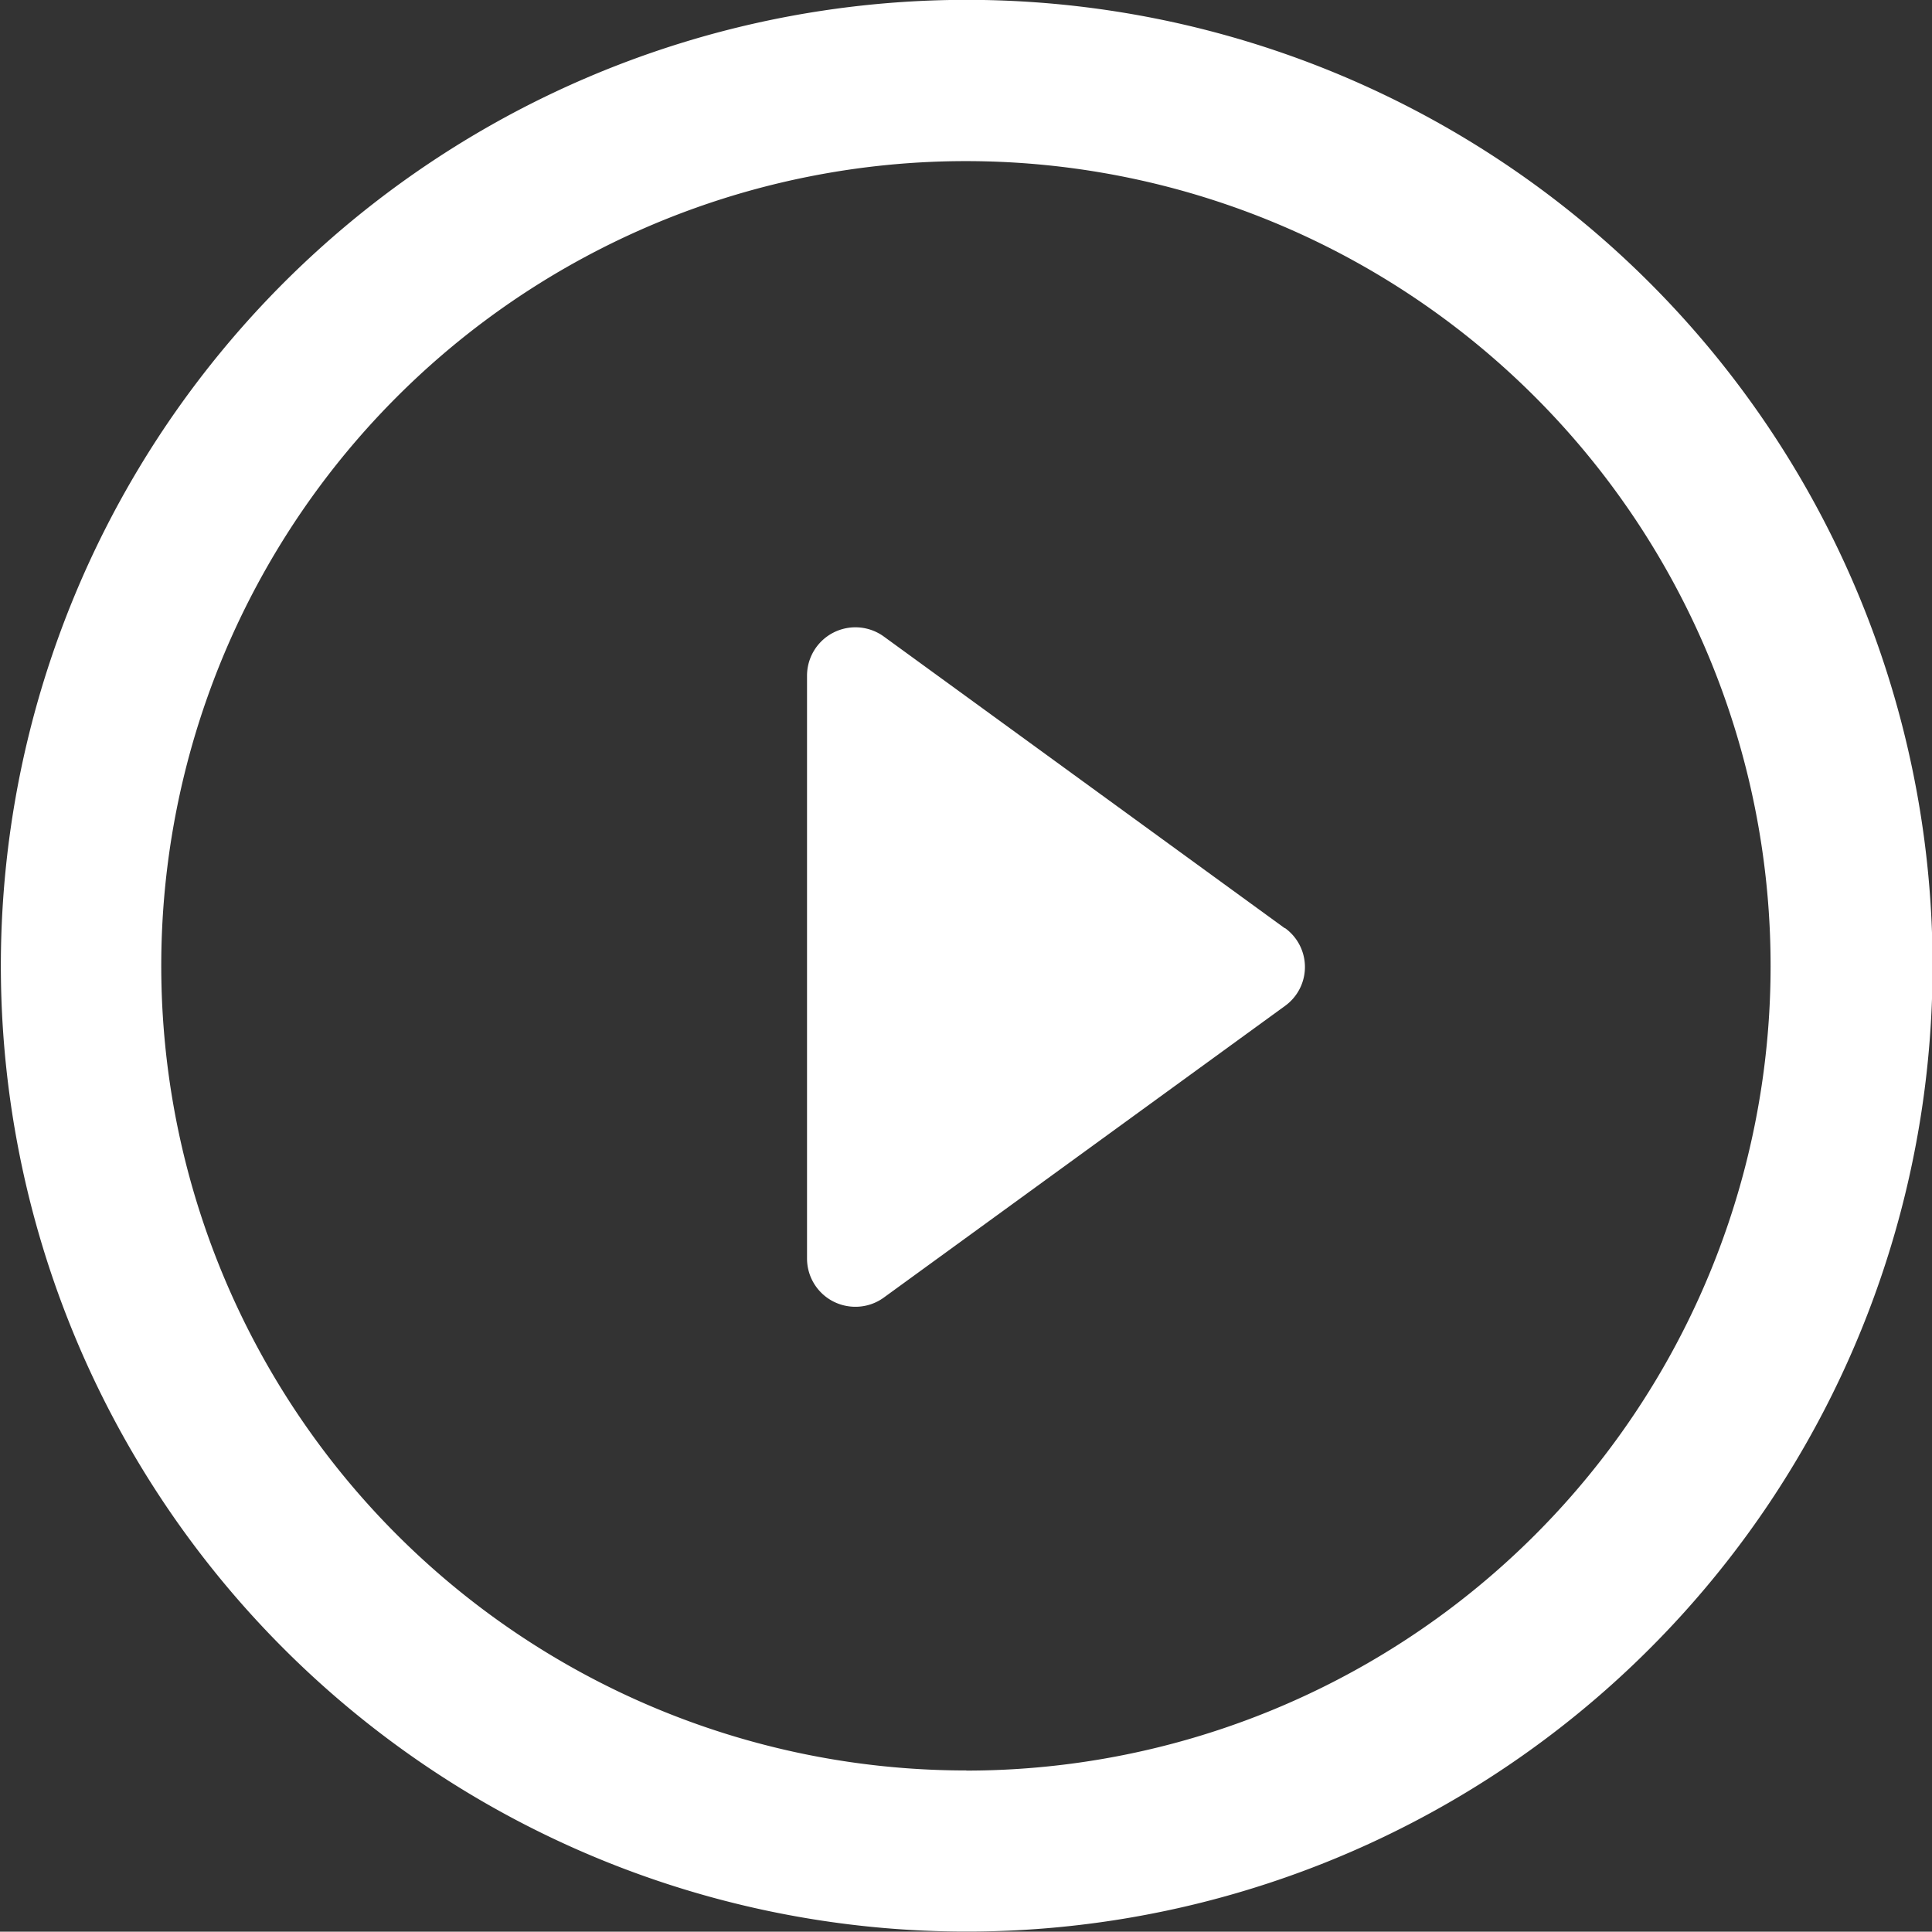 <svg xmlns="http://www.w3.org/2000/svg" id="play-button_1_" width="26.992" height="26.988" viewBox="0 0 26.992 26.988">
    <rect x="0" y="0" width="26.992" height="26.988" fill="#333333" stroke="none"/>
    <defs>
        <style>
            .cls-1{fill:#fff}
        </style>
    </defs>
    <path id="Path_3878" d="M19.225 13.962l-5.6-4.074a.676.676 0 0 0-1.073.545v8.146a.674.674 0 0 0 .369.6.681.681 0 0 0 .307.073.672.672 0 0 0 .4-.131l5.6-4.071a.67.67 0 0 0 0-1.09z" class="cls-1" transform="translate(-1.277 -.995)"/>
    <path id="Path_3879" d="M13.5 0A13.494 13.494 0 1 0 27 13.5 13.495 13.495 0 0 0 13.5 0zm0 24.737A11.242 11.242 0 1 1 24.737 13.5 11.24 11.24 0 0 1 13.5 24.739z" class="cls-1" transform="translate(0 -.002)"/>
</svg>
